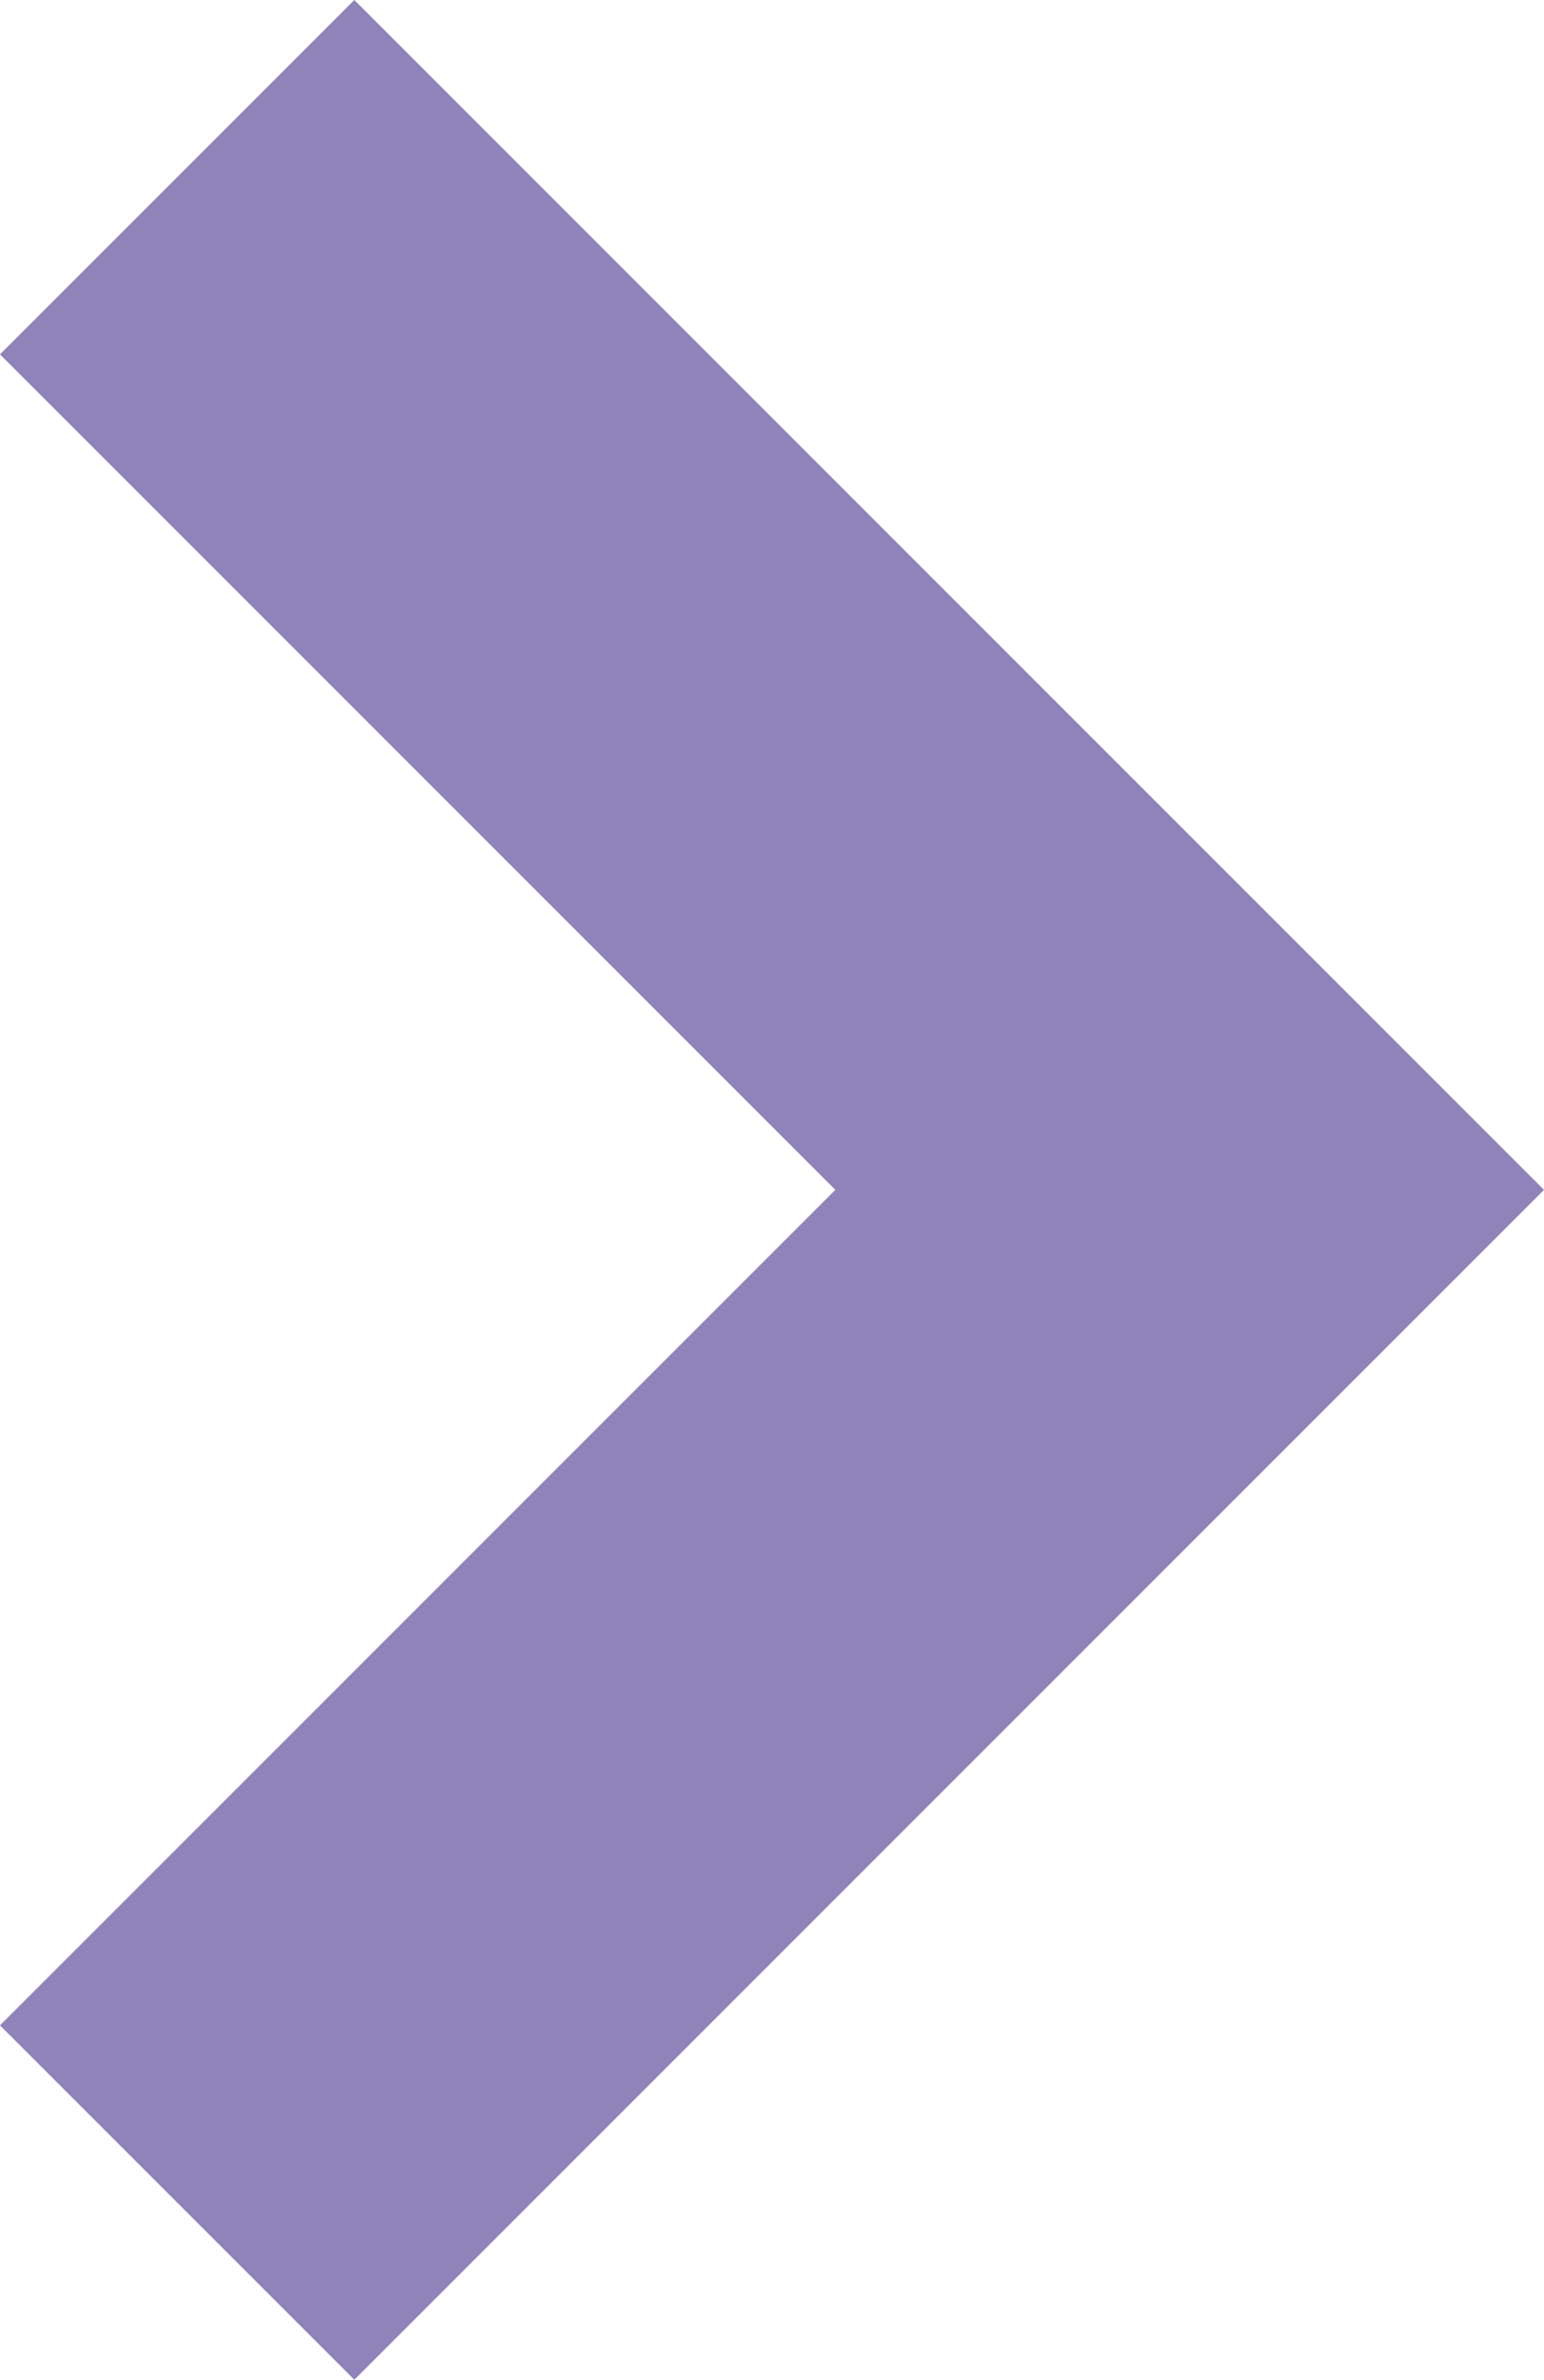 <svg xmlns="http://www.w3.org/2000/svg" width="7.787" height="12" viewBox="0 0 7.787 12">
  <g id="_12" data-name=" 12" transform="translate(-702 695) rotate(-90)">
    <path id="パス_36" data-name="パス 36" d="M8,9.787l-6-6L3.787,2,8,6.213,12.213,2,14,3.787Z" transform="translate(681 700)" fill="#8f83ba"/>
  </g>
</svg>
